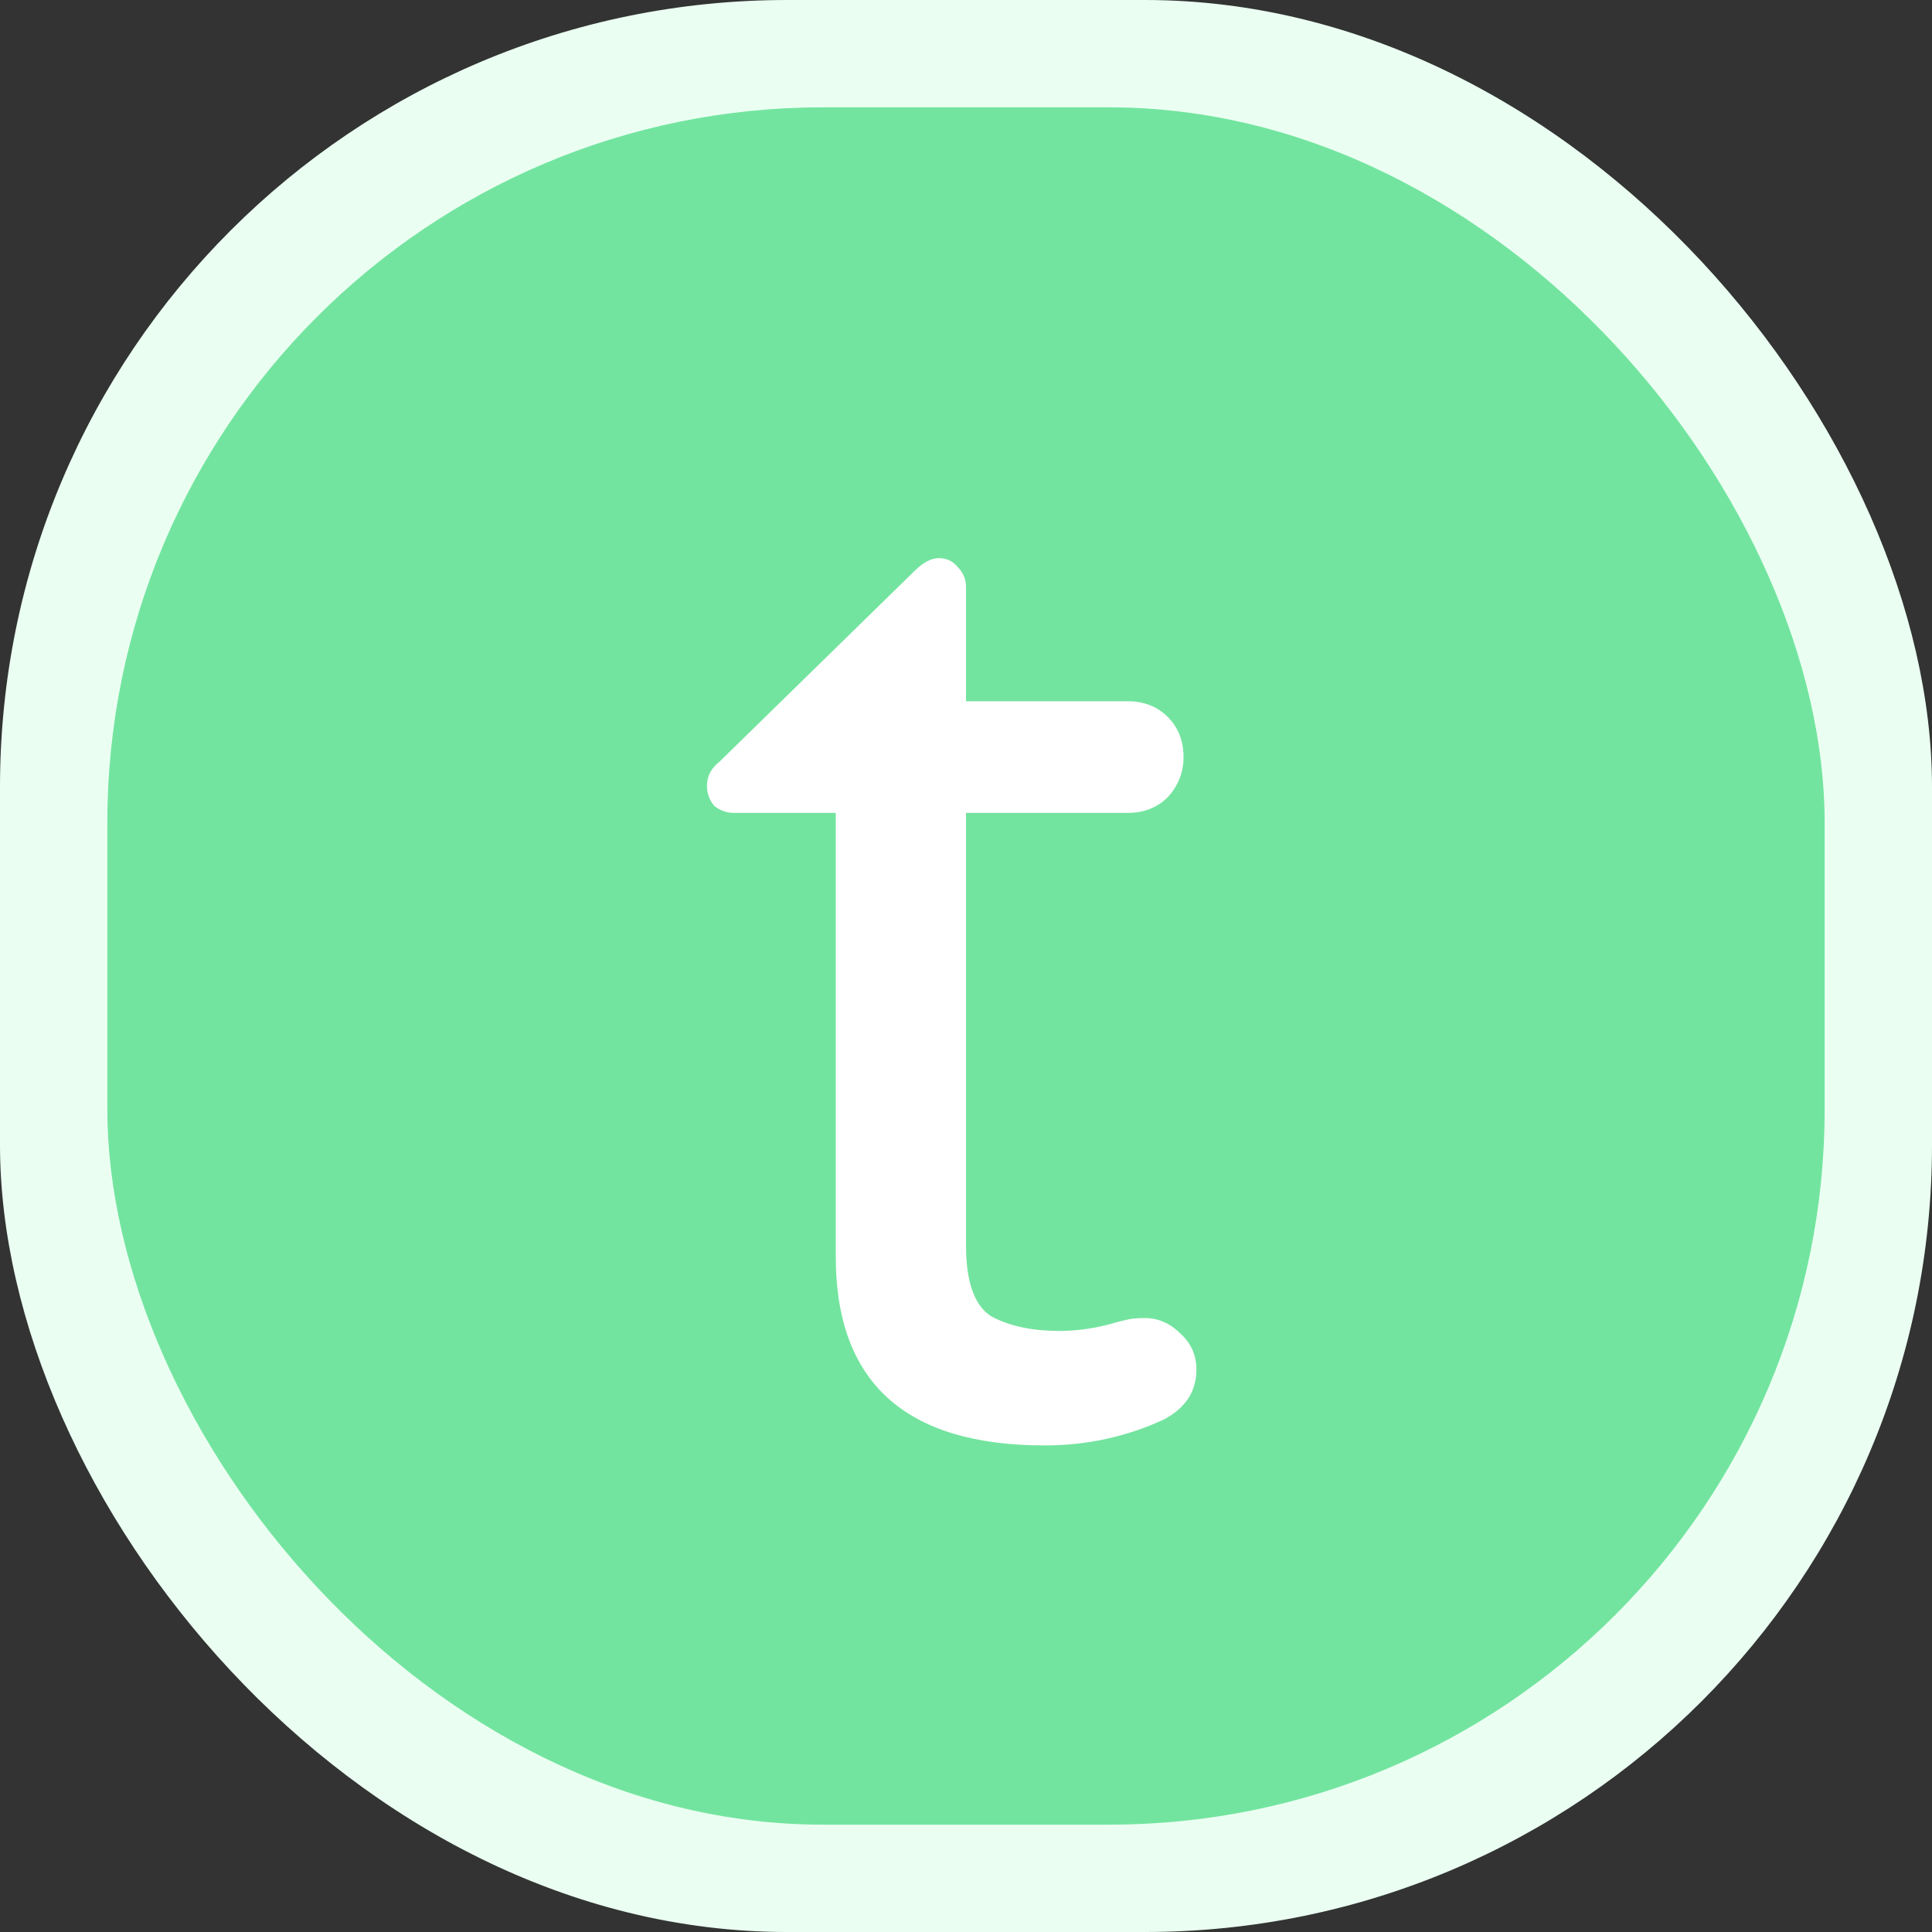 <svg width="54" height="54" viewBox="0 0 54 54" fill="none" xmlns="http://www.w3.org/2000/svg">
<rect x="0" y="0" width="54" height="54" fill="#333333" stroke="none"/>
<rect width="54" height="54" rx="22" fill="#EAFFF2"/>
<rect x="3" y="3" width="48" height="48" rx="20" fill="#73E49F"/>
<path d="M29.2 40.4C25.307 40.4 23.36 38.64 23.36 35.12V22.72H20.52C20.307 22.72 20.12 22.653 19.96 22.52C19.827 22.36 19.76 22.173 19.76 21.96C19.76 21.693 19.88 21.467 20.12 21.28L25.56 15.96C25.8 15.72 26.027 15.6 26.24 15.6C26.453 15.6 26.627 15.68 26.76 15.84C26.92 16 27 16.187 27 16.4V19.6H31.52C31.973 19.6 32.347 19.747 32.64 20.04C32.933 20.333 33.08 20.707 33.08 21.16C33.08 21.587 32.933 21.96 32.64 22.28C32.347 22.573 31.973 22.72 31.52 22.72H27V34.8C27 35.84 27.24 36.507 27.72 36.8C28.227 37.067 28.853 37.2 29.6 37.2C30.133 37.2 30.667 37.12 31.2 36.96C31.307 36.933 31.413 36.907 31.52 36.88C31.653 36.853 31.813 36.84 32 36.84C32.373 36.84 32.707 36.987 33 37.28C33.293 37.547 33.44 37.88 33.44 38.28C33.44 38.893 33.133 39.36 32.52 39.68C31.48 40.16 30.373 40.4 29.2 40.4Z" fill="white"/>
</svg>
